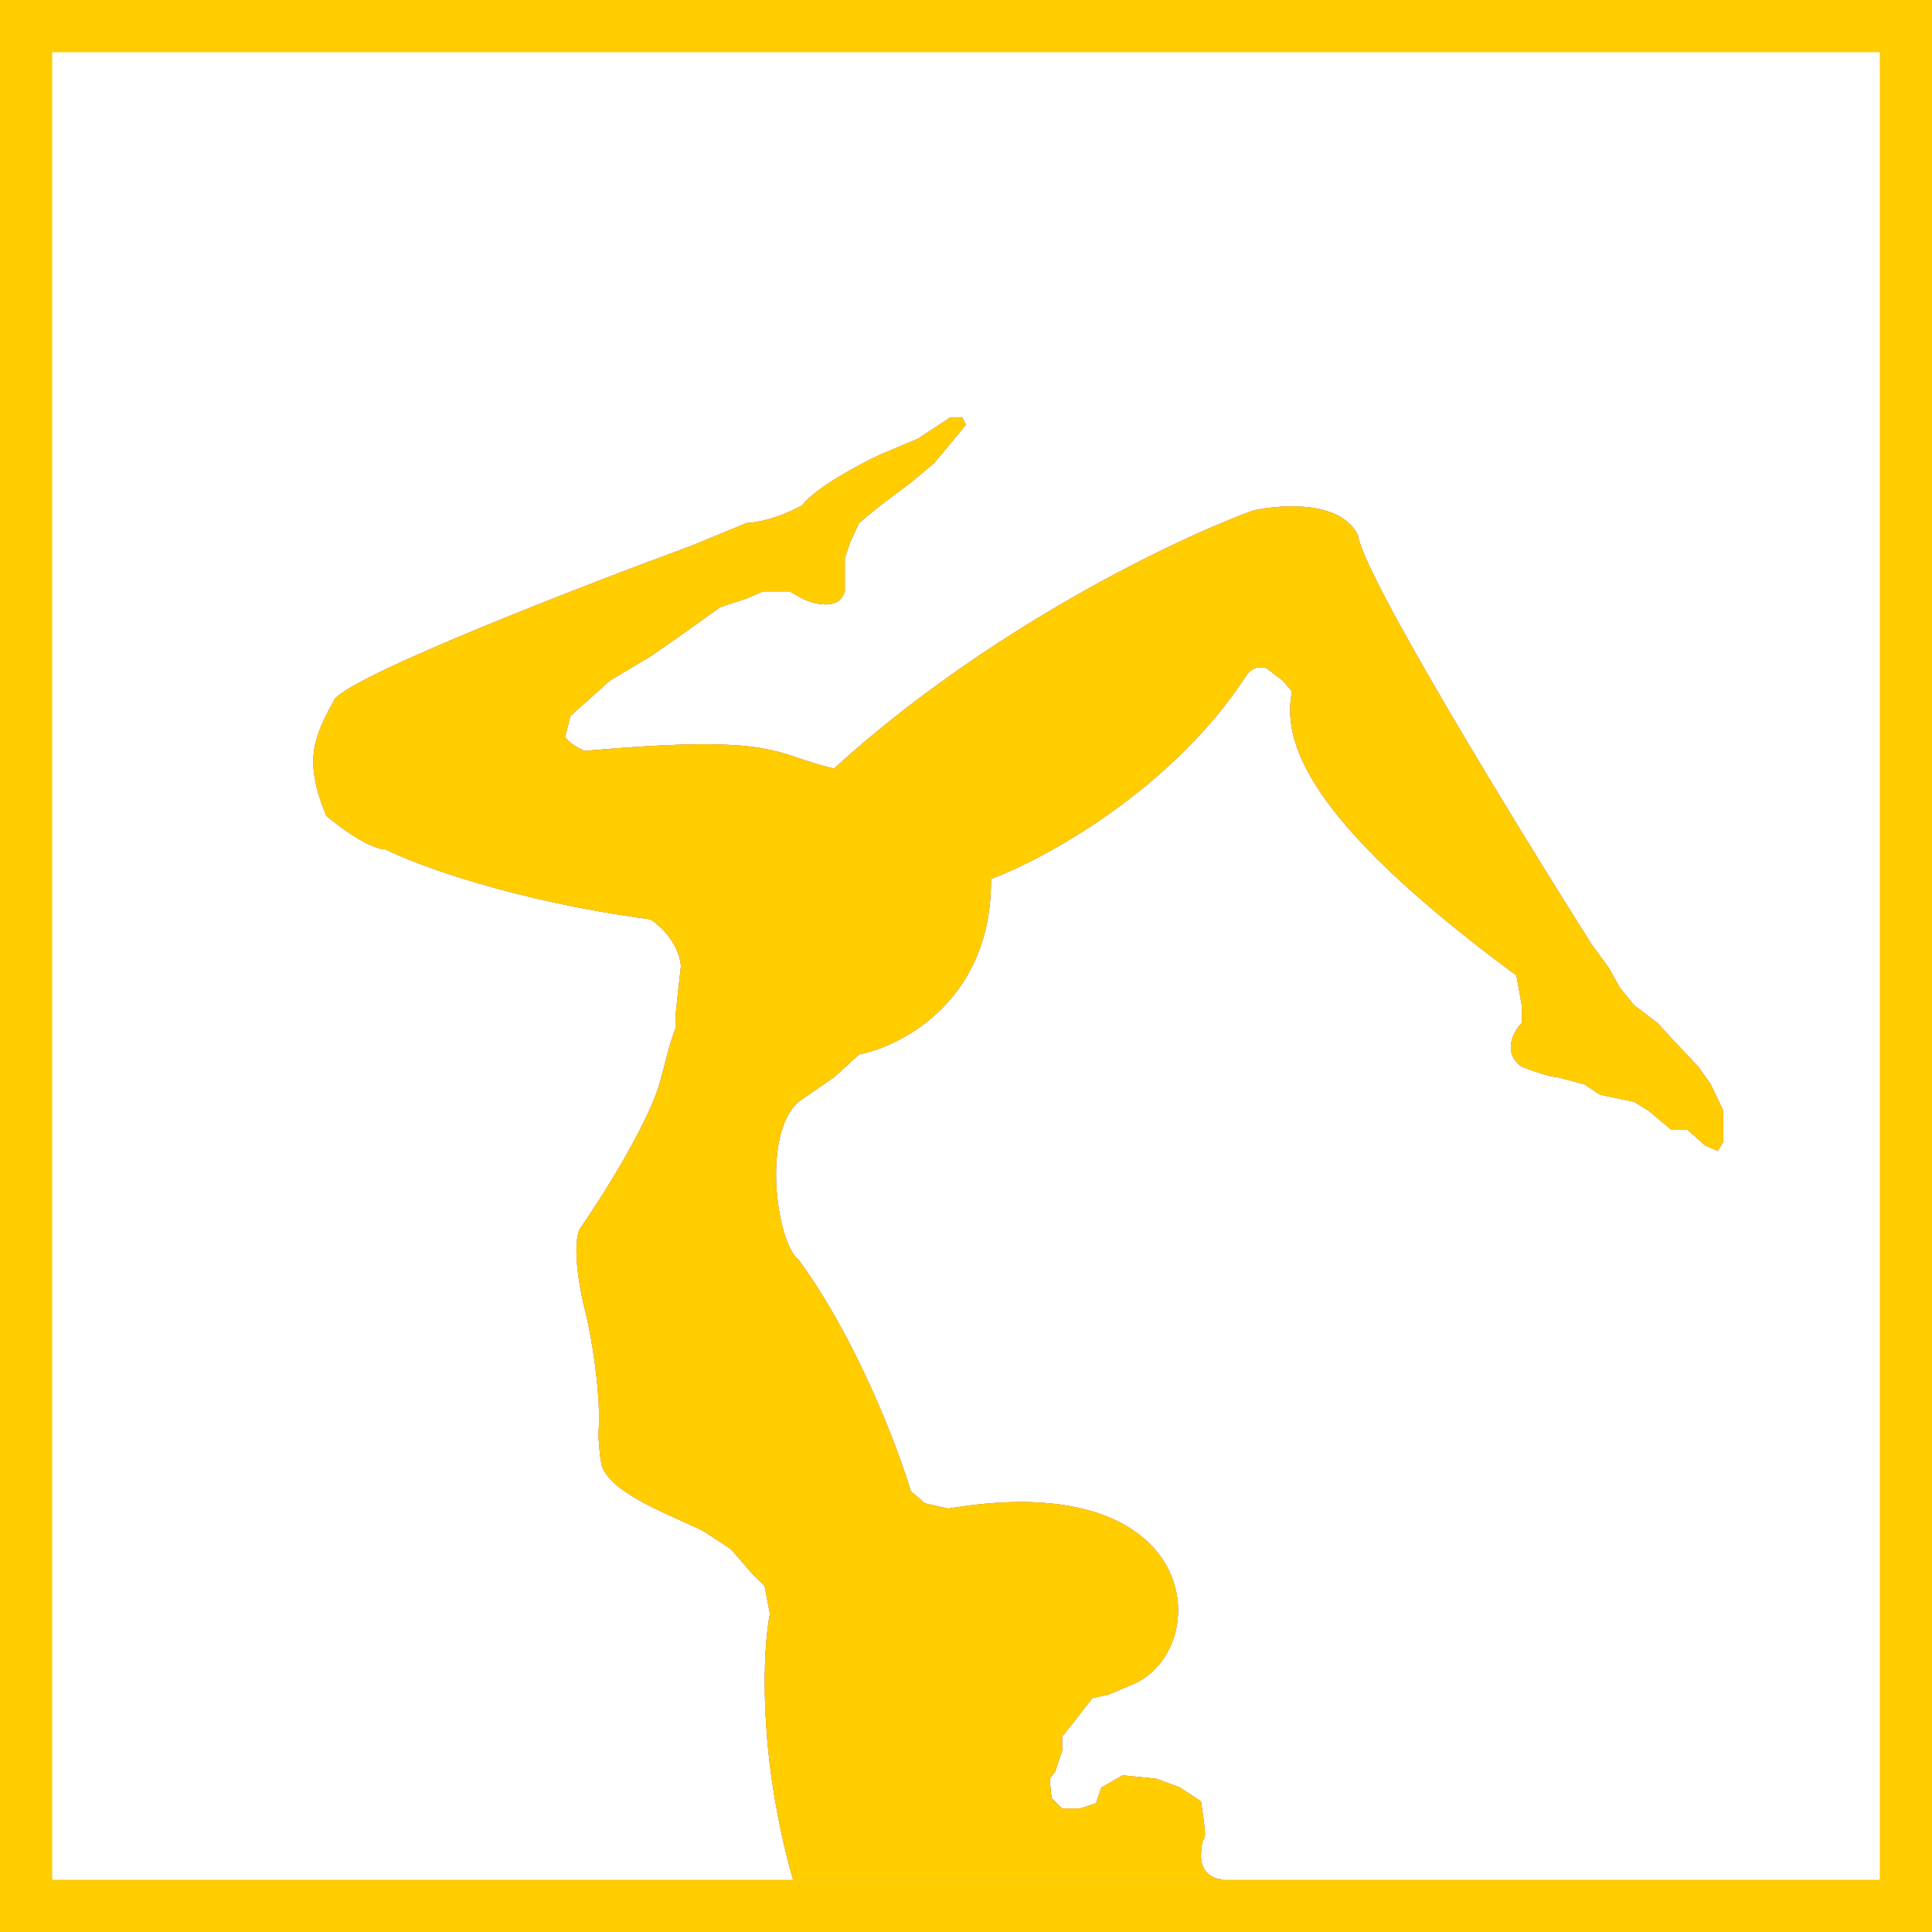 <?xml version="1.0" encoding="UTF-8"?> <svg xmlns="http://www.w3.org/2000/svg" width="37" height="37" viewBox="0 0 37 37" fill="none"> <path d="M23.5 36C23.5 36 23.482 36.001 23.453 36H15.189C14.507 33.608 14.609 31.579 14.745 30.907L14.643 30.37L14.404 30.135L13.995 29.665L13.483 29.329C12.926 29.038 11.746 28.646 11.528 28.081C11.485 27.869 11.487 27.826 11.459 27.477C11.528 26.771 11.322 25.523 11.197 25.063C11.106 24.705 10.958 23.901 11.095 23.552C11.971 22.27 12.55 21.156 12.664 20.629L12.835 19.991L12.937 19.689V19.454L12.995 18.912L13.04 18.513C13.04 18.345 12.924 17.929 12.459 17.606C9.839 17.257 7.978 16.565 7.375 16.263C7.273 16.274 6.905 16.162 6.25 15.625C5.806 14.55 6.011 14.113 6.42 13.374C6.911 12.864 11.174 11.213 13.244 10.452L14.302 10.015C14.45 10.015 14.868 9.948 15.36 9.679C15.633 9.33 16.474 8.884 16.861 8.705L17.578 8.403L18.192 8H18.43L18.499 8.134L18.192 8.504L17.885 8.873L17.441 9.243L16.861 9.679L16.451 10.015L16.281 10.385L16.179 10.687V11.325C16.069 11.701 15.587 11.572 15.36 11.46L15.121 11.325H14.609L14.302 11.46L13.79 11.628L13.04 12.165L12.459 12.568L11.675 13.038L10.924 13.71L10.822 14.113C10.844 14.158 10.951 14.274 11.197 14.382C14.95 14.046 14.78 14.449 15.974 14.718C18.922 12.031 22.548 10.306 23.992 9.78C24.527 9.657 25.678 9.579 26.005 10.25C26.114 11.03 29.031 15.793 30.475 18.077L30.816 18.547L31.021 18.916L31.294 19.252L31.738 19.588L32.079 19.958L32.522 20.428L32.761 20.764L33 21.267V21.872L32.898 22.04L32.659 21.939L32.318 21.637H32.011L31.567 21.267L31.294 21.1L30.646 20.965L30.339 20.764L29.827 20.629C29.77 20.629 29.554 20.589 29.144 20.428C28.762 20.159 28.985 19.756 29.144 19.588V19.252L29.042 18.681C24.893 15.618 24.572 14.147 24.743 13.24L24.572 13.038L24.265 12.803C24.197 12.77 24.026 12.743 23.89 12.904C22.47 15.107 20.023 16.442 18.977 16.834C19.004 19.118 17.305 20.025 16.451 20.193L15.974 20.629L15.291 21.1C14.575 21.738 14.882 23.82 15.291 24.123C16.411 25.654 17.191 27.717 17.441 28.556L17.714 28.791L18.158 28.892C23.071 28.059 23.242 31.579 21.706 32.251L21.229 32.453L20.921 32.52L20.341 33.259V33.527L20.205 33.931L20.102 34.065L20.137 34.434L20.341 34.636H20.683L20.99 34.535L21.092 34.233L21.5 34L22.145 34.065L22.598 34.233L23 34.5C23.157 35.541 23.027 34.963 23 35.5C22.978 35.939 23.325 35.994 23.453 36H23.5Z" fill="#BBDED6"></path> <path d="M23.5 36C23.5 36 23.482 36.001 23.453 36H15.189C14.507 33.608 14.609 31.579 14.745 30.907L14.643 30.37L14.404 30.135L13.995 29.665L13.483 29.329C12.926 29.038 11.746 28.646 11.528 28.081C11.485 27.869 11.487 27.826 11.459 27.477C11.528 26.771 11.322 25.523 11.197 25.063C11.106 24.705 10.958 23.901 11.095 23.552C11.971 22.27 12.55 21.156 12.664 20.629L12.835 19.991L12.937 19.689V19.454L12.995 18.912L13.04 18.513C13.04 18.345 12.924 17.929 12.459 17.606C9.839 17.257 7.978 16.565 7.375 16.263C7.273 16.274 6.905 16.162 6.25 15.625C5.806 14.55 6.011 14.113 6.42 13.374C6.911 12.864 11.174 11.213 13.244 10.452L14.302 10.015C14.45 10.015 14.868 9.948 15.36 9.679C15.633 9.33 16.474 8.884 16.861 8.705L17.578 8.403L18.192 8H18.43L18.499 8.134L18.192 8.504L17.885 8.873L17.441 9.243L16.861 9.679L16.451 10.015L16.281 10.385L16.179 10.687V11.325C16.069 11.701 15.587 11.572 15.36 11.46L15.121 11.325H14.609L14.302 11.46L13.79 11.628L13.04 12.165L12.459 12.568L11.675 13.038L10.924 13.71L10.822 14.113C10.844 14.158 10.951 14.274 11.197 14.382C14.95 14.046 14.78 14.449 15.974 14.718C18.922 12.031 22.548 10.306 23.992 9.78C24.527 9.657 25.678 9.579 26.005 10.25C26.114 11.03 29.031 15.793 30.475 18.077L30.816 18.547L31.021 18.916L31.294 19.252L31.738 19.588L32.079 19.958L32.522 20.428L32.761 20.764L33 21.267V21.872L32.898 22.04L32.659 21.939L32.318 21.637H32.011L31.567 21.267L31.294 21.1L30.646 20.965L30.339 20.764L29.827 20.629C29.77 20.629 29.554 20.589 29.144 20.428C28.762 20.159 28.985 19.756 29.144 19.588V19.252L29.042 18.681C24.893 15.618 24.572 14.147 24.743 13.24L24.572 13.038L24.265 12.803C24.197 12.77 24.026 12.743 23.89 12.904C22.47 15.107 20.023 16.442 18.977 16.834C19.004 19.118 17.305 20.025 16.451 20.193L15.974 20.629L15.291 21.1C14.575 21.738 14.882 23.82 15.291 24.123C16.411 25.654 17.191 27.717 17.441 28.556L17.714 28.791L18.158 28.892C23.071 28.059 23.242 31.579 21.706 32.251L21.229 32.453L20.921 32.52L20.341 33.259V33.527L20.205 33.931L20.102 34.065L20.137 34.434L20.341 34.636H20.683L20.99 34.535L21.092 34.233L21.5 34L22.145 34.065L22.598 34.233L23 34.5C23.157 35.541 23.027 34.963 23 35.5C22.978 35.939 23.325 35.994 23.453 36H23.5Z" fill="#3B9A9C"></path> <path d="M23.5 36C23.5 36 23.482 36.001 23.453 36H15.189C14.507 33.608 14.609 31.579 14.745 30.907L14.643 30.37L14.404 30.135L13.995 29.665L13.483 29.329C12.926 29.038 11.746 28.646 11.528 28.081C11.485 27.869 11.487 27.826 11.459 27.477C11.528 26.771 11.322 25.523 11.197 25.063C11.106 24.705 10.958 23.901 11.095 23.552C11.971 22.27 12.55 21.156 12.664 20.629L12.835 19.991L12.937 19.689V19.454L12.995 18.912L13.04 18.513C13.04 18.345 12.924 17.929 12.459 17.606C9.839 17.257 7.978 16.565 7.375 16.263C7.273 16.274 6.905 16.162 6.25 15.625C5.806 14.55 6.011 14.113 6.42 13.374C6.911 12.864 11.174 11.213 13.244 10.452L14.302 10.015C14.45 10.015 14.868 9.948 15.36 9.679C15.633 9.33 16.474 8.884 16.861 8.705L17.578 8.403L18.192 8H18.43L18.499 8.134L18.192 8.504L17.885 8.873L17.441 9.243L16.861 9.679L16.451 10.015L16.281 10.385L16.179 10.687V11.325C16.069 11.701 15.587 11.572 15.36 11.46L15.121 11.325H14.609L14.302 11.46L13.79 11.628L13.04 12.165L12.459 12.568L11.675 13.038L10.924 13.71L10.822 14.113C10.844 14.158 10.951 14.274 11.197 14.382C14.95 14.046 14.78 14.449 15.974 14.718C18.922 12.031 22.548 10.306 23.992 9.78C24.527 9.657 25.678 9.579 26.005 10.25C26.114 11.03 29.031 15.793 30.475 18.077L30.816 18.547L31.021 18.916L31.294 19.252L31.738 19.588L32.079 19.958L32.522 20.428L32.761 20.764L33 21.267V21.872L32.898 22.04L32.659 21.939L32.318 21.637H32.011L31.567 21.267L31.294 21.1L30.646 20.965L30.339 20.764L29.827 20.629C29.77 20.629 29.554 20.589 29.144 20.428C28.762 20.159 28.985 19.756 29.144 19.588V19.252L29.042 18.681C24.893 15.618 24.572 14.147 24.743 13.24L24.572 13.038L24.265 12.803C24.197 12.77 24.026 12.743 23.89 12.904C22.47 15.107 20.023 16.442 18.977 16.834C19.004 19.118 17.305 20.025 16.451 20.193L15.974 20.629L15.291 21.1C14.575 21.738 14.882 23.82 15.291 24.123C16.411 25.654 17.191 27.717 17.441 28.556L17.714 28.791L18.158 28.892C23.071 28.059 23.242 31.579 21.706 32.251L21.229 32.453L20.921 32.52L20.341 33.259V33.527L20.205 33.931L20.102 34.065L20.137 34.434L20.341 34.636H20.683L20.99 34.535L21.092 34.233L21.5 34L22.145 34.065L22.598 34.233L23 34.5C23.157 35.541 23.027 34.963 23 35.5C22.978 35.939 23.325 35.994 23.453 36H23.5Z" fill="#FFB6B9"></path> <path d="M23.5 36C23.5 36 23.482 36.001 23.453 36H15.189C14.507 33.608 14.609 31.579 14.745 30.907L14.643 30.37L14.404 30.135L13.995 29.665L13.483 29.329C12.926 29.038 11.746 28.646 11.528 28.081C11.485 27.869 11.487 27.826 11.459 27.477C11.528 26.771 11.322 25.523 11.197 25.063C11.106 24.705 10.958 23.901 11.095 23.552C11.971 22.27 12.55 21.156 12.664 20.629L12.835 19.991L12.937 19.689V19.454L12.995 18.912L13.04 18.513C13.04 18.345 12.924 17.929 12.459 17.606C9.839 17.257 7.978 16.565 7.375 16.263C7.273 16.274 6.905 16.162 6.25 15.625C5.806 14.55 6.011 14.113 6.42 13.374C6.911 12.864 11.174 11.213 13.244 10.452L14.302 10.015C14.45 10.015 14.868 9.948 15.36 9.679C15.633 9.33 16.474 8.884 16.861 8.705L17.578 8.403L18.192 8H18.43L18.499 8.134L18.192 8.504L17.885 8.873L17.441 9.243L16.861 9.679L16.451 10.015L16.281 10.385L16.179 10.687V11.325C16.069 11.701 15.587 11.572 15.36 11.46L15.121 11.325H14.609L14.302 11.46L13.79 11.628L13.04 12.165L12.459 12.568L11.675 13.038L10.924 13.71L10.822 14.113C10.844 14.158 10.951 14.274 11.197 14.382C14.95 14.046 14.78 14.449 15.974 14.718C18.922 12.031 22.548 10.306 23.992 9.78C24.527 9.657 25.678 9.579 26.005 10.25C26.114 11.03 29.031 15.793 30.475 18.077L30.816 18.547L31.021 18.916L31.294 19.252L31.738 19.588L32.079 19.958L32.522 20.428L32.761 20.764L33 21.267V21.872L32.898 22.04L32.659 21.939L32.318 21.637H32.011L31.567 21.267L31.294 21.1L30.646 20.965L30.339 20.764L29.827 20.629C29.77 20.629 29.554 20.589 29.144 20.428C28.762 20.159 28.985 19.756 29.144 19.588V19.252L29.042 18.681C24.893 15.618 24.572 14.147 24.743 13.24L24.572 13.038L24.265 12.803C24.197 12.77 24.026 12.743 23.89 12.904C22.47 15.107 20.023 16.442 18.977 16.834C19.004 19.118 17.305 20.025 16.451 20.193L15.974 20.629L15.291 21.1C14.575 21.738 14.882 23.82 15.291 24.123C16.411 25.654 17.191 27.717 17.441 28.556L17.714 28.791L18.158 28.892C23.071 28.059 23.242 31.579 21.706 32.251L21.229 32.453L20.921 32.52L20.341 33.259V33.527L20.205 33.931L20.102 34.065L20.137 34.434L20.341 34.636H20.683L20.99 34.535L21.092 34.233L21.5 34L22.145 34.065L22.598 34.233L23 34.5C23.157 35.541 23.027 34.963 23 35.5C22.978 35.939 23.325 35.994 23.453 36H23.5Z" fill="#F67084"></path> <path d="M23.5 36C23.5 36 23.482 36.001 23.453 36H15.189C14.507 33.608 14.609 31.579 14.745 30.907L14.643 30.37L14.404 30.135L13.995 29.665L13.483 29.329C12.926 29.038 11.746 28.646 11.528 28.081C11.485 27.869 11.487 27.826 11.459 27.477C11.528 26.771 11.322 25.523 11.197 25.063C11.106 24.705 10.958 23.901 11.095 23.552C11.971 22.27 12.55 21.156 12.664 20.629L12.835 19.991L12.937 19.689V19.454L12.995 18.912L13.04 18.513C13.04 18.345 12.924 17.929 12.459 17.606C9.839 17.257 7.978 16.565 7.375 16.263C7.273 16.274 6.905 16.162 6.25 15.625C5.806 14.55 6.011 14.113 6.42 13.374C6.911 12.864 11.174 11.213 13.244 10.452L14.302 10.015C14.45 10.015 14.868 9.948 15.36 9.679C15.633 9.33 16.474 8.884 16.861 8.705L17.578 8.403L18.192 8H18.43L18.499 8.134L18.192 8.504L17.885 8.873L17.441 9.243L16.861 9.679L16.451 10.015L16.281 10.385L16.179 10.687V11.325C16.069 11.701 15.587 11.572 15.36 11.46L15.121 11.325H14.609L14.302 11.46L13.79 11.628L13.04 12.165L12.459 12.568L11.675 13.038L10.924 13.71L10.822 14.113C10.844 14.158 10.951 14.274 11.197 14.382C14.95 14.046 14.78 14.449 15.974 14.718C18.922 12.031 22.548 10.306 23.992 9.78C24.527 9.657 25.678 9.579 26.005 10.25C26.114 11.03 29.031 15.793 30.475 18.077L30.816 18.547L31.021 18.916L31.294 19.252L31.738 19.588L32.079 19.958L32.522 20.428L32.761 20.764L33 21.267V21.872L32.898 22.04L32.659 21.939L32.318 21.637H32.011L31.567 21.267L31.294 21.1L30.646 20.965L30.339 20.764L29.827 20.629C29.77 20.629 29.554 20.589 29.144 20.428C28.762 20.159 28.985 19.756 29.144 19.588V19.252L29.042 18.681C24.893 15.618 24.572 14.147 24.743 13.24L24.572 13.038L24.265 12.803C24.197 12.77 24.026 12.743 23.89 12.904C22.47 15.107 20.023 16.442 18.977 16.834C19.004 19.118 17.305 20.025 16.451 20.193L15.974 20.629L15.291 21.1C14.575 21.738 14.882 23.82 15.291 24.123C16.411 25.654 17.191 27.717 17.441 28.556L17.714 28.791L18.158 28.892C23.071 28.059 23.242 31.579 21.706 32.251L21.229 32.453L20.921 32.52L20.341 33.259V33.527L20.205 33.931L20.102 34.065L20.137 34.434L20.341 34.636H20.683L20.99 34.535L21.092 34.233L21.5 34L22.145 34.065L22.598 34.233L23 34.5C23.157 35.541 23.027 34.963 23 35.5C22.978 35.939 23.325 35.994 23.453 36H23.5Z" fill="#FFCD00"></path> <rect x="0.5" y="0.5" width="36" height="36" stroke="#FFCD00"></rect> </svg> 